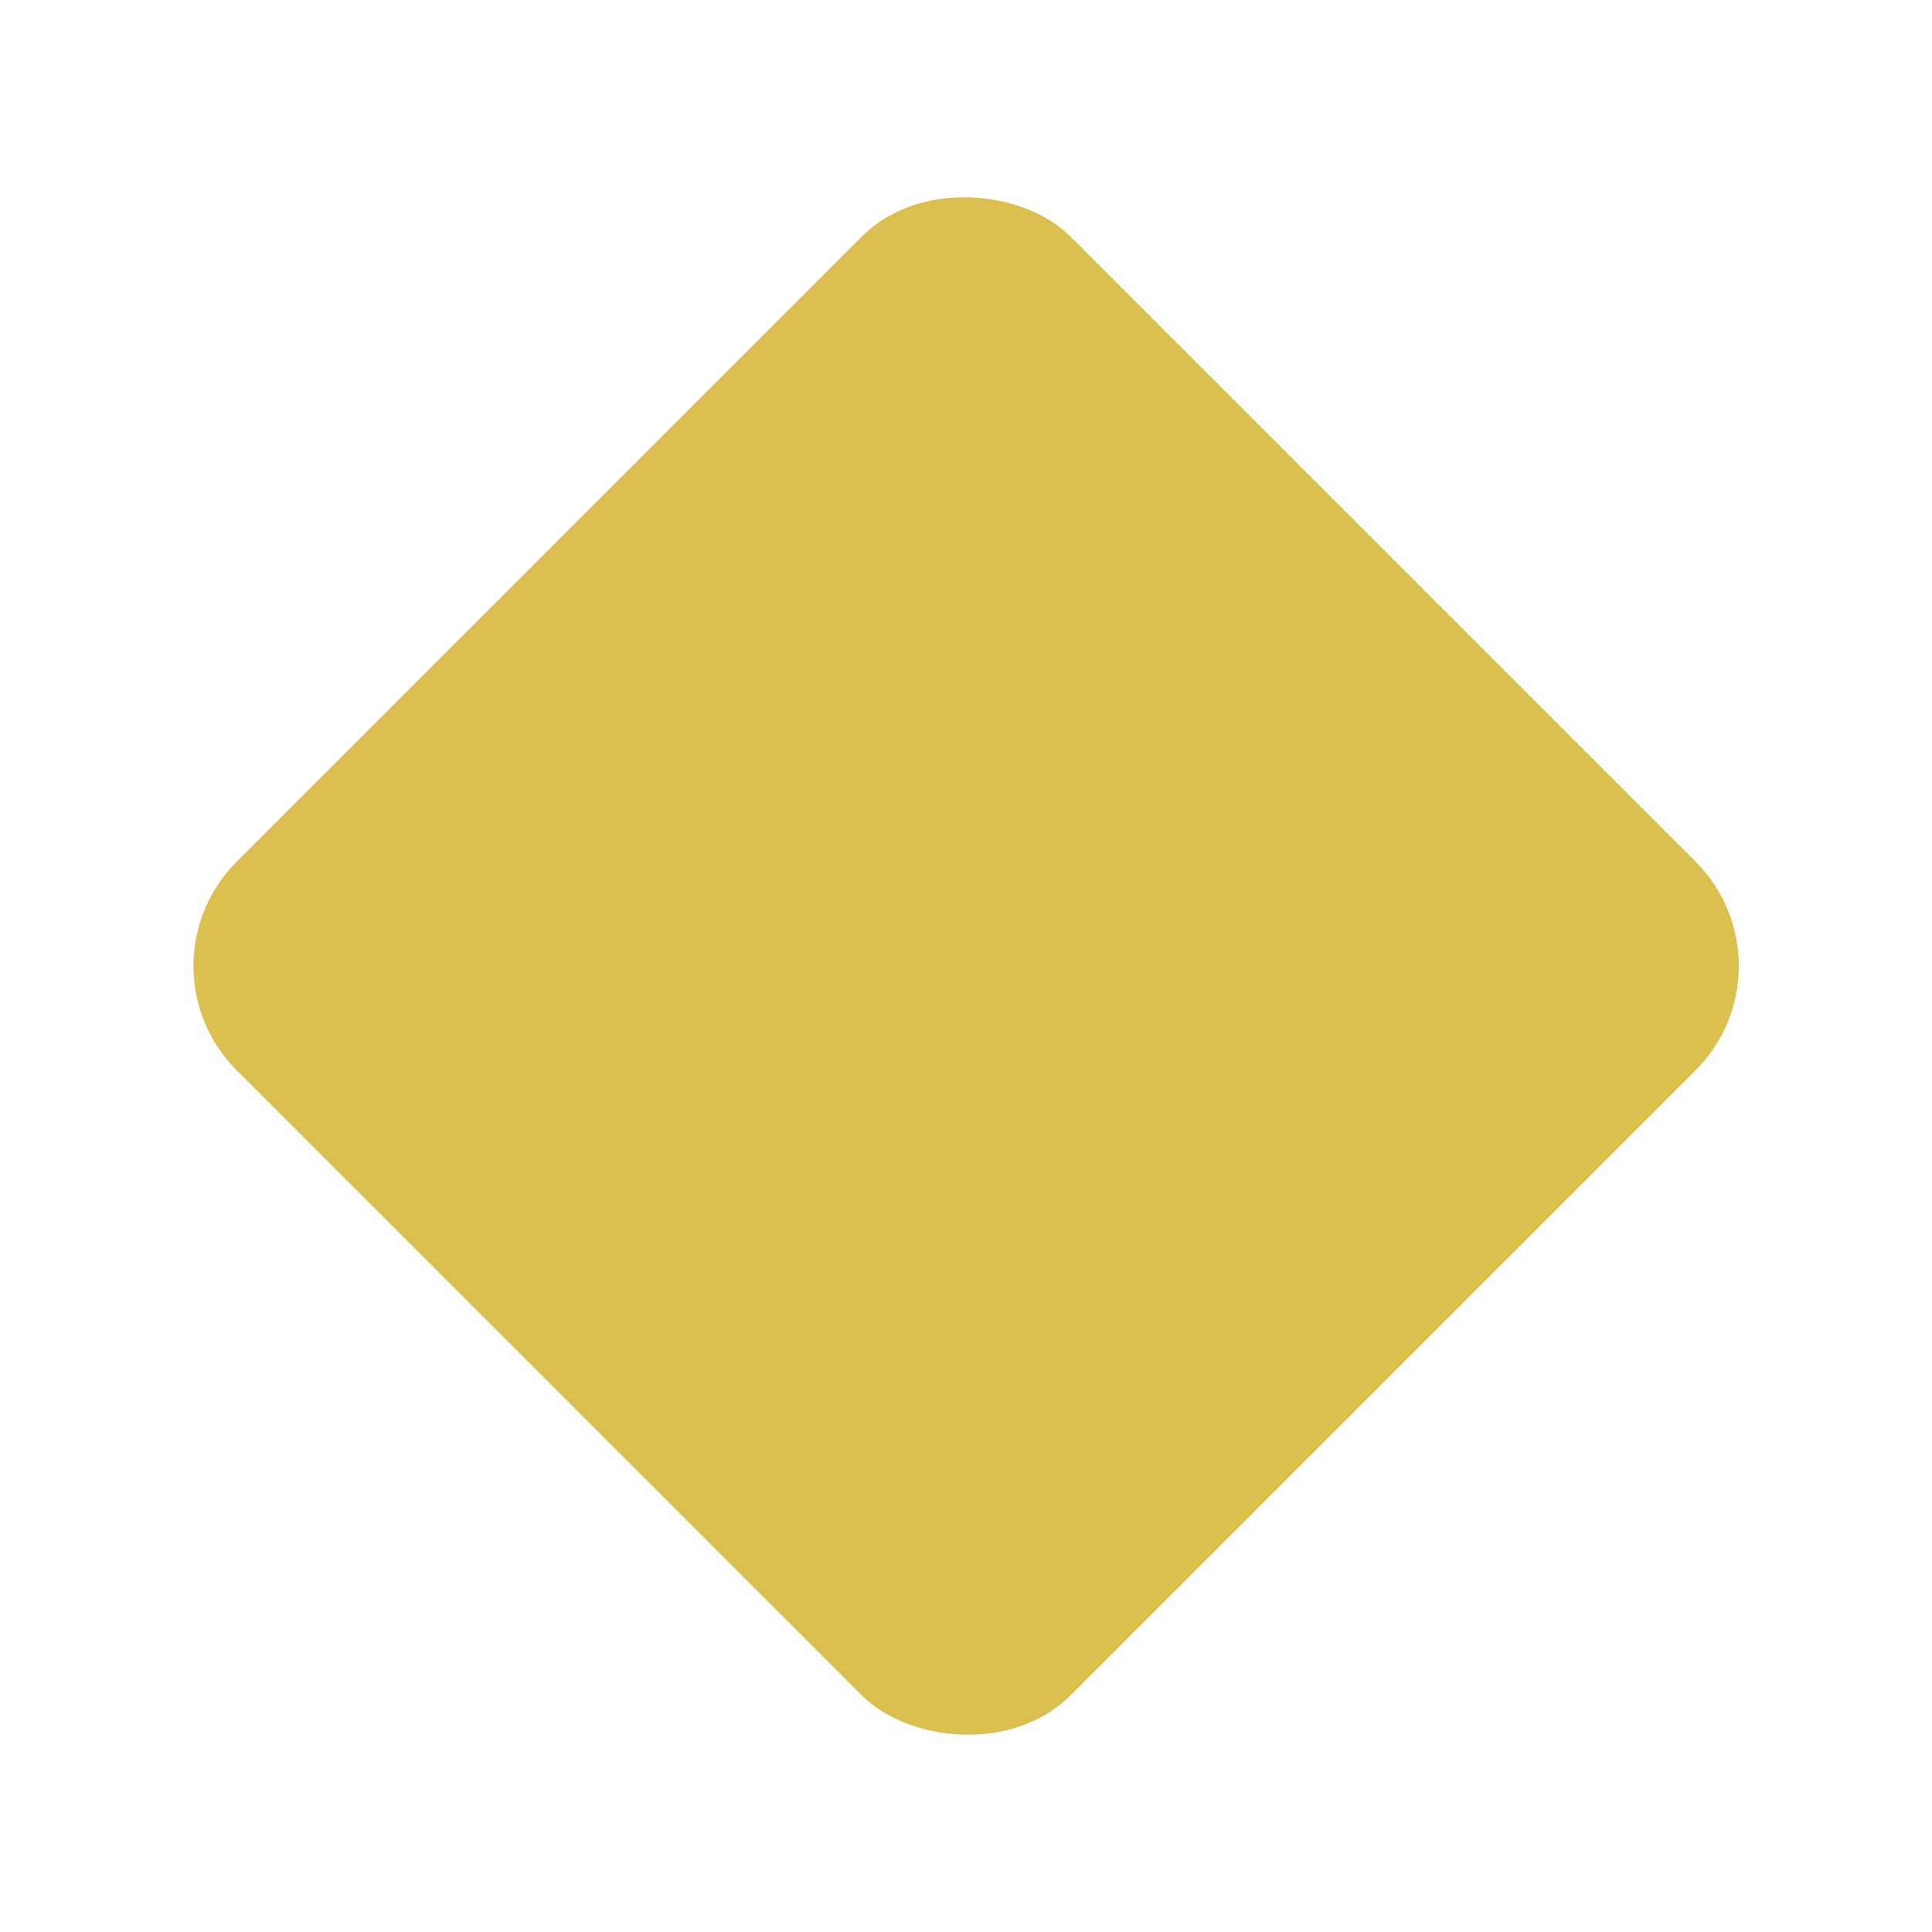 <?xml version="1.0" encoding="UTF-8" standalone="no"?>
<svg
   height="10"
   viewBox="0 0 10 10"
   width="10"
   version="1.1"
   id="svg1678"
   sodipodi:docname="KeyXScale.svg"
   inkscape:version="1.1 (1:1.1+202106031931+af4d65493e)"
   xmlns:inkscape="http://www.inkscape.org/namespaces/inkscape"
   xmlns:sodipodi="http://sodipodi.sourceforge.net/DTD/sodipodi-0.dtd"
   xmlns="http://www.w3.org/2000/svg"
   xmlns:svg="http://www.w3.org/2000/svg">
  <defs
     id="defs1682" />
  <sodipodi:namedview
     id="namedview1680"
     pagecolor="#ffffff"
     bordercolor="#666666"
     borderopacity="1.0"
     inkscape:pageshadow="2"
     inkscape:pageopacity="0.0"
     inkscape:pagecheckerboard="0"
     showgrid="false"
     inkscape:zoom="84.4"
     inkscape:cx="2.6658768"
     inkscape:cy="5.0059242"
     inkscape:window-width="1473"
     inkscape:window-height="752"
     inkscape:window-x="122"
     inkscape:window-y="114"
     inkscape:window-maximized="0"
     inkscape:current-layer="svg1678" />
  <rect
     fill="#ea7940"
     height="6.103"
     ry="0.763"
     transform="rotate(-45,-1258.288,-521.2)"
     width="6.103"
     x="-740.139"
     y="741.108"
     id="rect1676"
     style="fill:#dbbf4f;fill-opacity:1" />
</svg>
